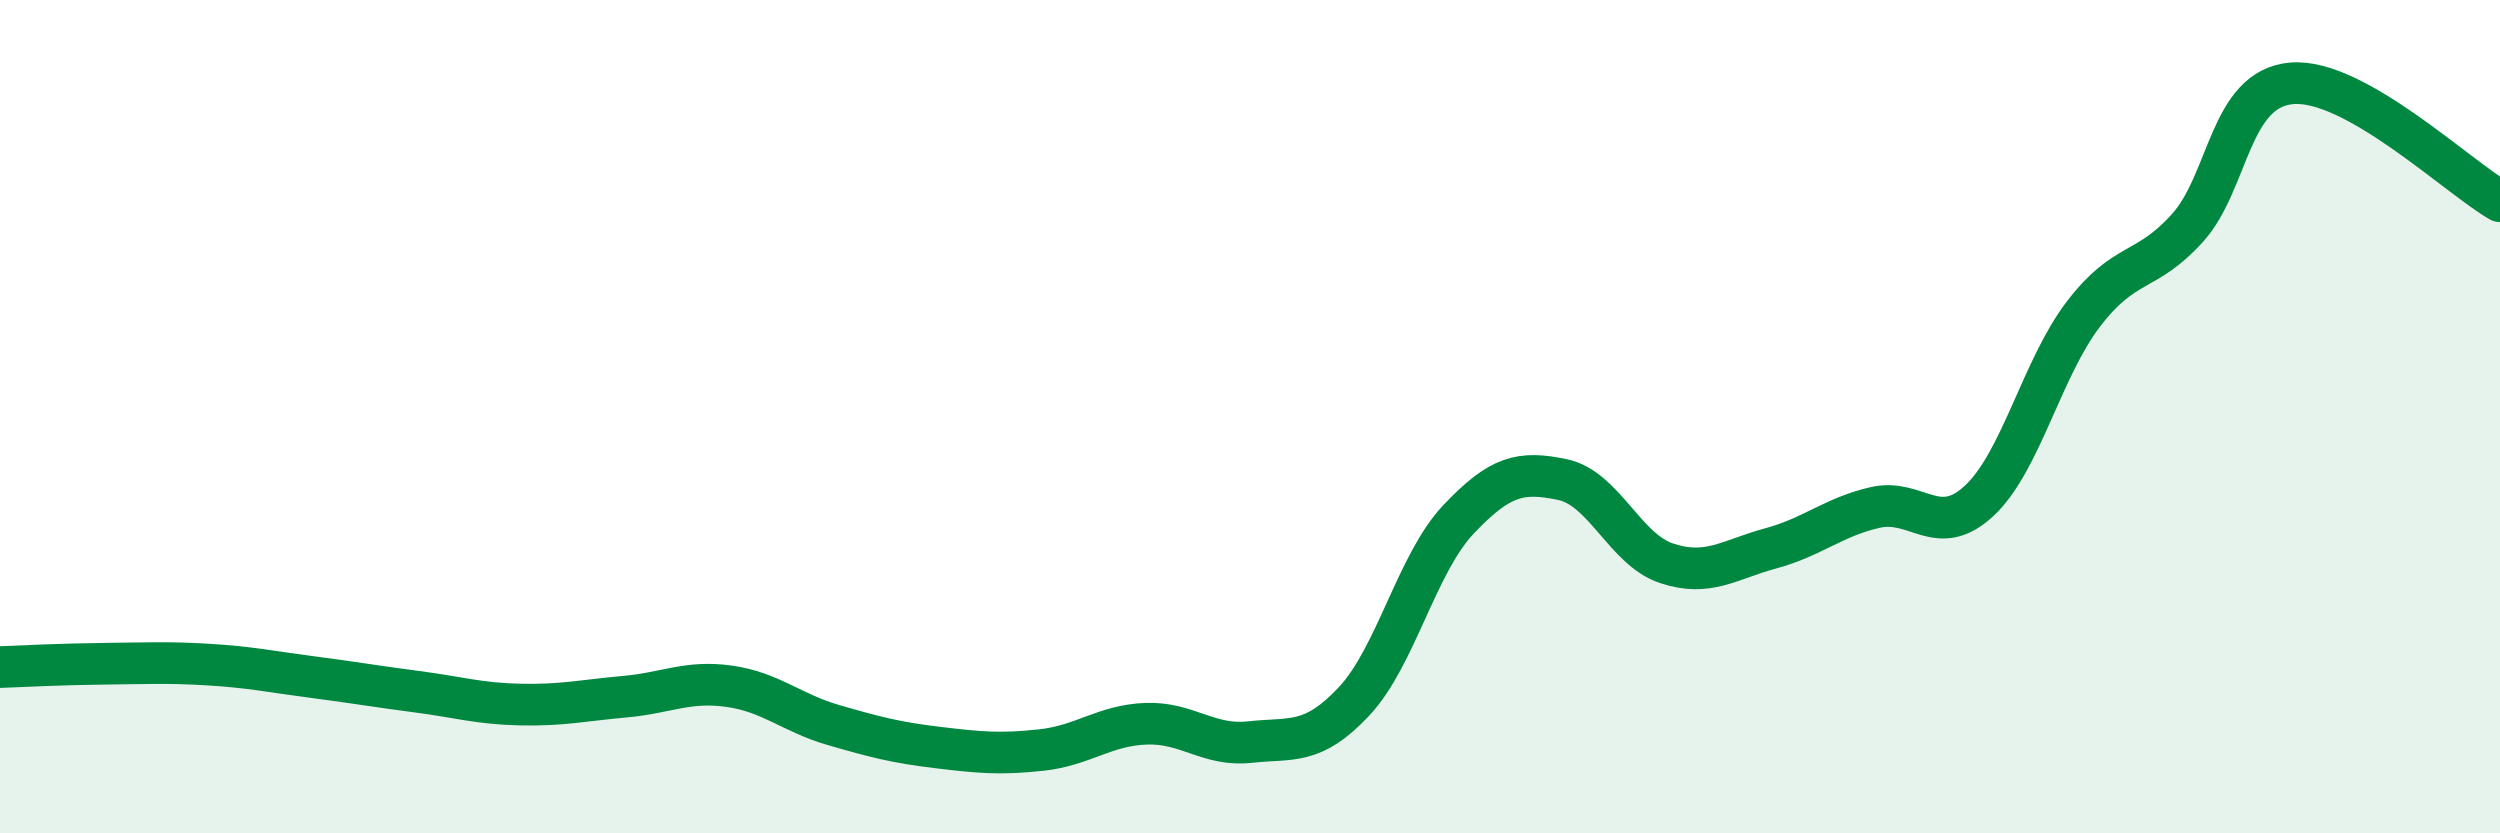 
    <svg width="60" height="20" viewBox="0 0 60 20" xmlns="http://www.w3.org/2000/svg">
      <path
        d="M 0,16.01 C 0.5,15.99 1.5,15.94 2.5,15.93 C 3.5,15.92 4,15.89 5,15.95 C 6,16.01 6.5,16.12 7.5,16.25 C 8.5,16.38 9,16.47 10,16.6 C 11,16.73 11.5,16.89 12.5,16.91 C 13.5,16.93 14,16.81 15,16.72 C 16,16.63 16.5,16.33 17.5,16.47 C 18.5,16.61 19,17.11 20,17.4 C 21,17.69 21.5,17.82 22.5,17.94 C 23.5,18.06 24,18.11 25,18 C 26,17.89 26.5,17.41 27.5,17.37 C 28.5,17.33 29,17.92 30,17.81 C 31,17.7 31.5,17.9 32.5,16.83 C 33.5,15.76 34,13.53 35,12.47 C 36,11.41 36.5,11.3 37.5,11.51 C 38.5,11.72 39,13.19 40,13.52 C 41,13.85 41.5,13.43 42.5,13.16 C 43.5,12.89 44,12.41 45,12.18 C 46,11.95 46.5,12.95 47.5,12.02 C 48.5,11.09 49,8.85 50,7.54 C 51,6.23 51.5,6.58 52.5,5.47 C 53.5,4.36 53.5,2.13 55,2 C 56.5,1.87 59,4.26 60,4.83L60 20L0 20Z"
        fill="#008740"
        opacity="0.1"
        stroke-linecap="round"
        stroke-linejoin="round"
      />
      <path
        d="M 0,16.01 C 0.5,15.99 1.5,15.94 2.5,15.93 C 3.5,15.92 4,15.89 5,15.95 C 6,16.01 6.5,16.12 7.5,16.25 C 8.5,16.38 9,16.47 10,16.6 C 11,16.73 11.5,16.89 12.5,16.91 C 13.5,16.93 14,16.81 15,16.72 C 16,16.63 16.5,16.33 17.5,16.47 C 18.5,16.61 19,17.11 20,17.4 C 21,17.69 21.5,17.82 22.5,17.94 C 23.5,18.06 24,18.11 25,18 C 26,17.89 26.5,17.41 27.5,17.37 C 28.5,17.33 29,17.92 30,17.81 C 31,17.7 31.5,17.9 32.5,16.83 C 33.5,15.76 34,13.53 35,12.47 C 36,11.41 36.5,11.3 37.5,11.51 C 38.5,11.72 39,13.19 40,13.52 C 41,13.85 41.5,13.43 42.5,13.16 C 43.5,12.89 44,12.41 45,12.18 C 46,11.95 46.5,12.95 47.5,12.02 C 48.5,11.09 49,8.85 50,7.54 C 51,6.23 51.5,6.58 52.5,5.47 C 53.5,4.36 53.5,2.13 55,2 C 56.5,1.87 59,4.26 60,4.83"
        stroke="#008740"
        stroke-width="1"
        fill="none"
        stroke-linecap="round"
        stroke-linejoin="round"
      />
    </svg>
  